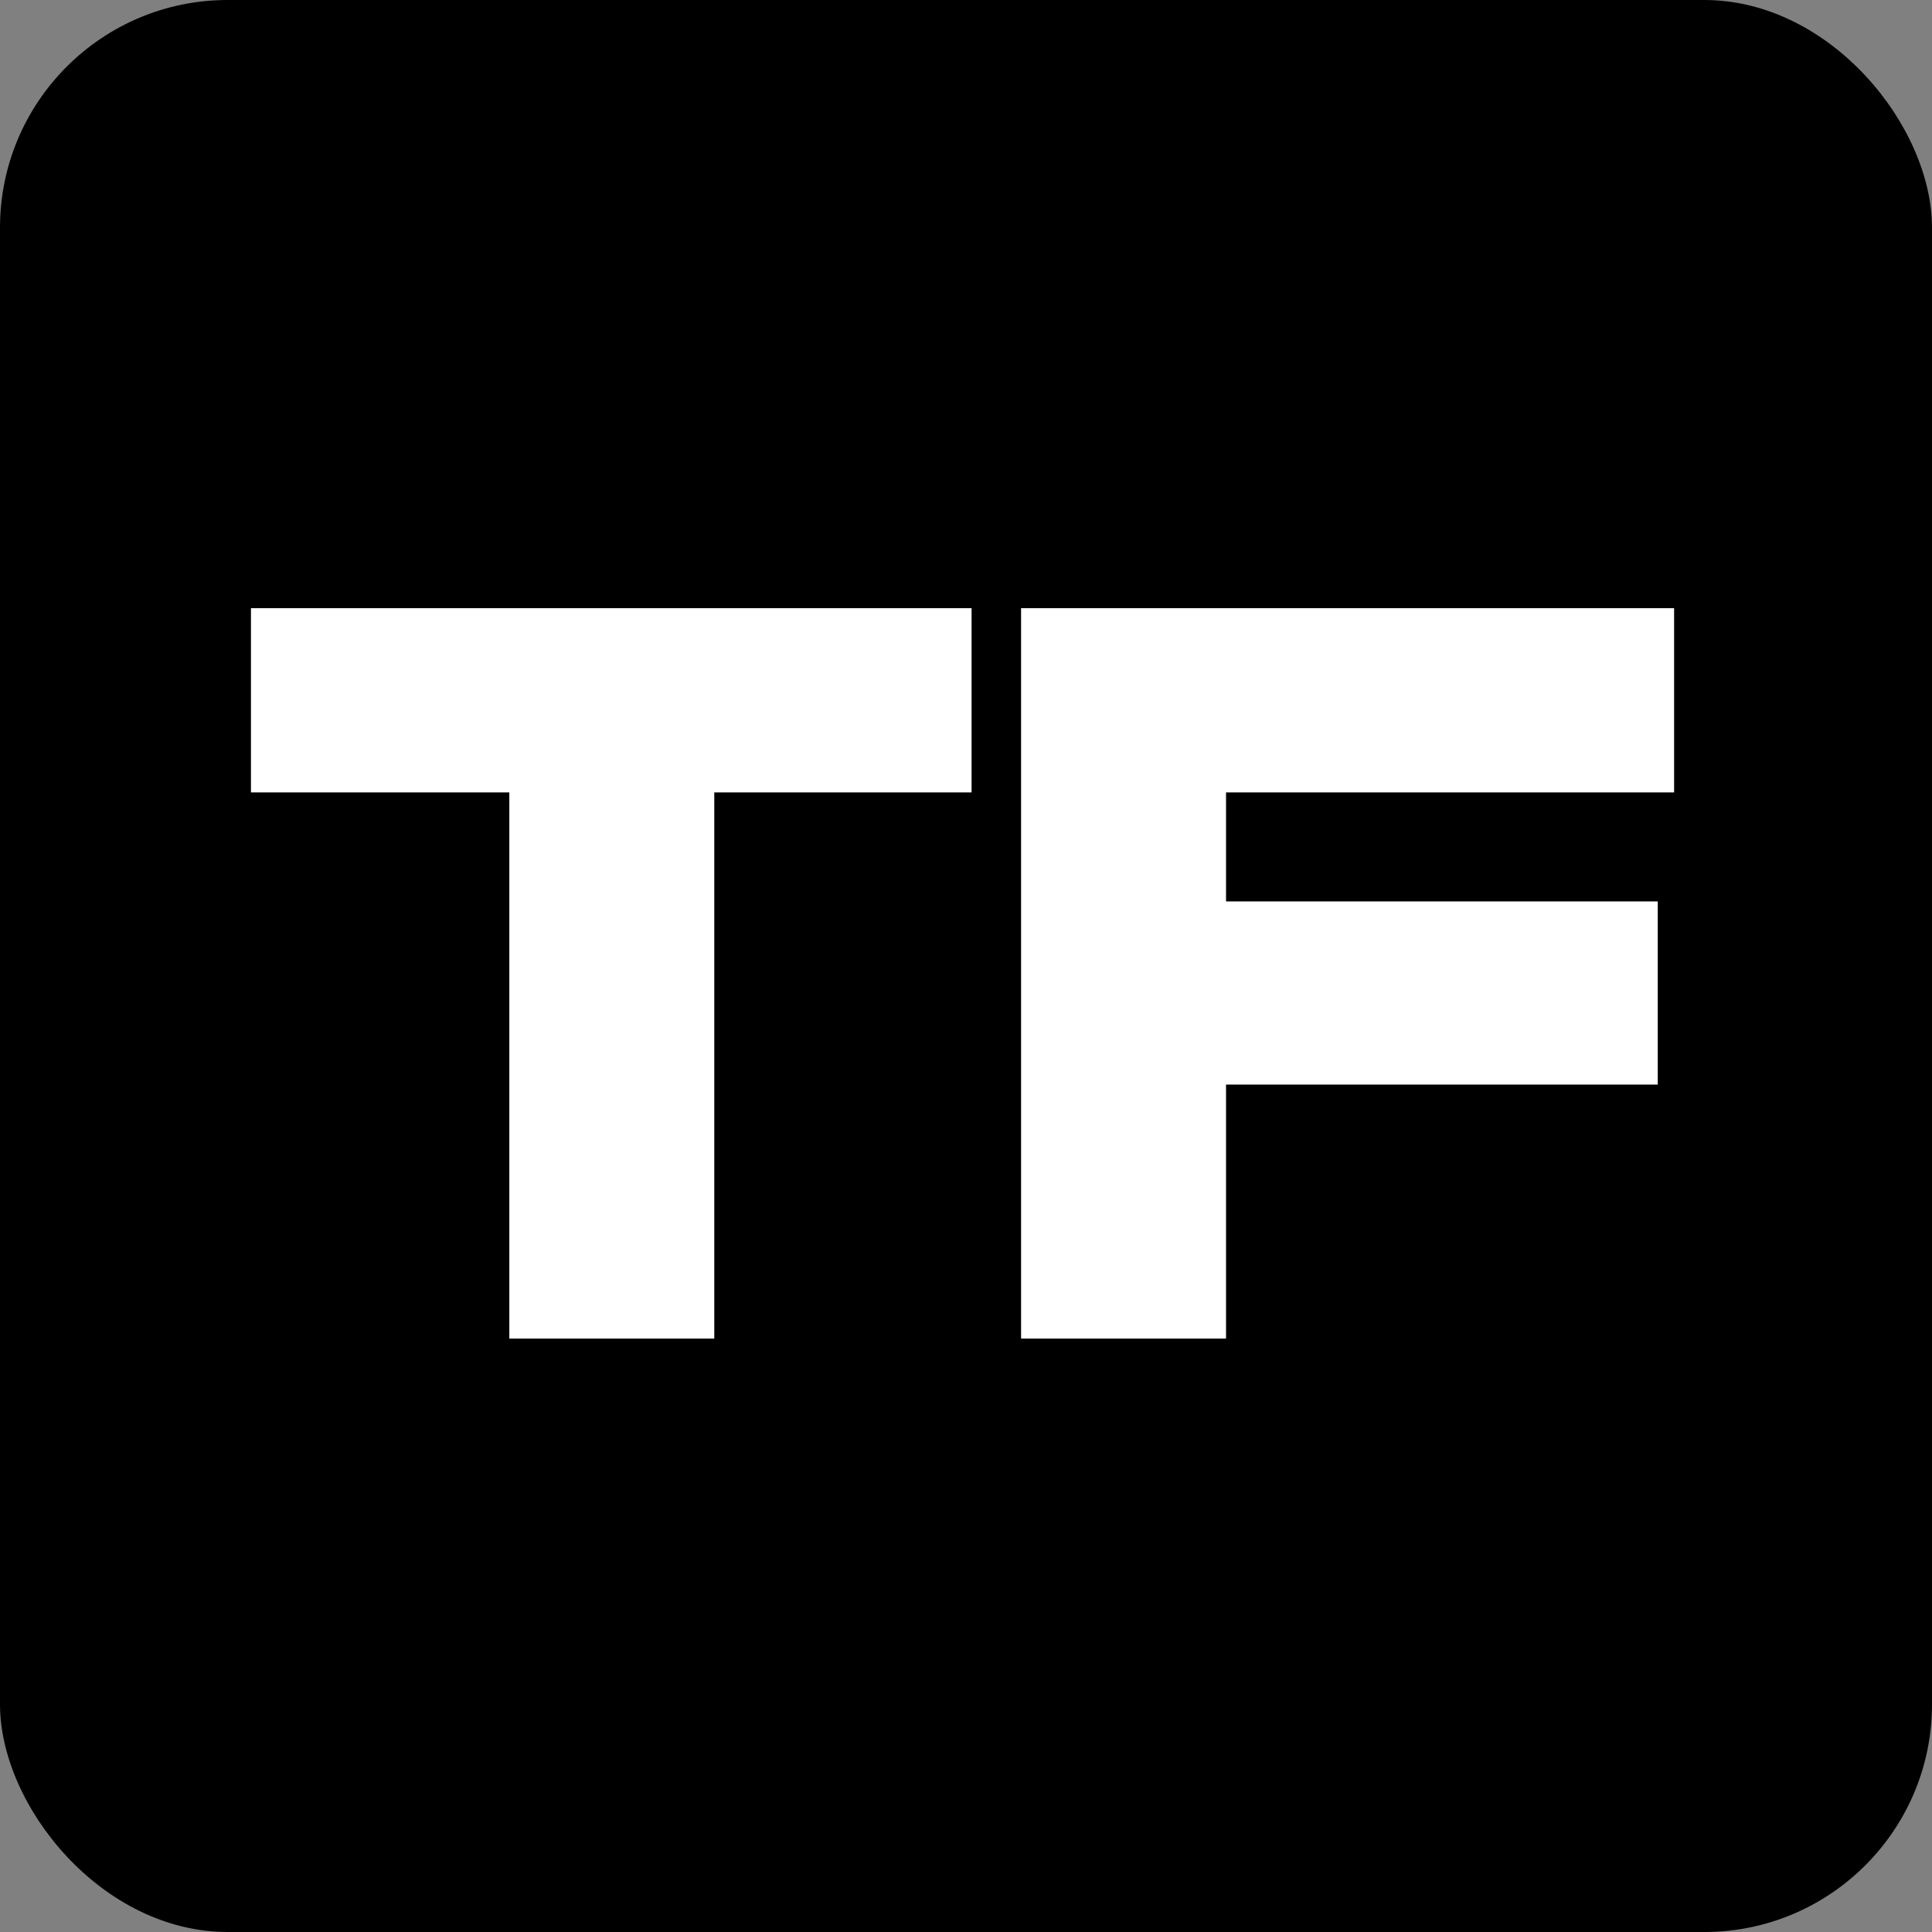 <?xml version="1.0" encoding="UTF-8"?>
<svg xmlns="http://www.w3.org/2000/svg" viewBox="0 0 280 280">
  <rect x="0" y="0" width="280" height="280" fill="#808080" stroke="none"/>
  <rect width="280" height="280" rx="33" fill="#000"/>
  <path d="M103.52 194H73.816V114.842H36.37V88.14H140.808V114.842H103.52V194ZM177.686 194H147.982V88.14H242.624V114.842H177.686V130.642H240.254V157.186H177.686V194Z" fill="#fff"/>
</svg>
